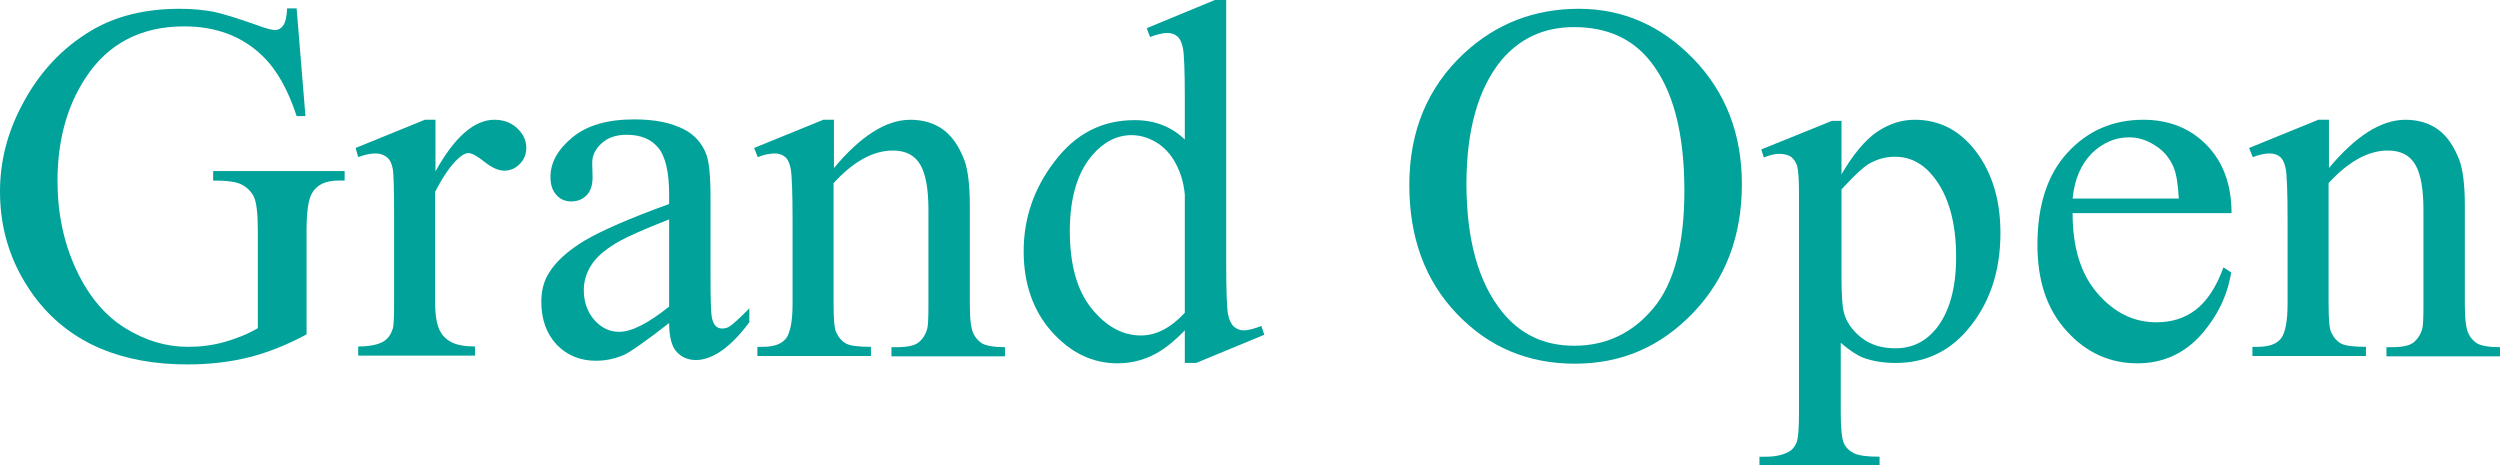 <?xml version="1.0" encoding="utf-8"?>
<!-- Generator: Adobe Illustrator 27.9.0, SVG Export Plug-In . SVG Version: 6.00 Build 0)  -->
<svg version="1.1" id="レイヤー_1" xmlns="http://www.w3.org/2000/svg" xmlns:xlink="http://www.w3.org/1999/xlink" x="0px"
	 y="0px" viewBox="0 0 682.6 127.1" style="enable-background:new 0 0 682.6 127.1;" xml:space="preserve">
<style type="text/css">
	.st0{fill:#00A29A;}
</style>
<g>
	<g>
		<path class="st0" d="M81,2.4l2.4,29.3H81c-2.4-7.3-5.5-12.8-9.4-16.5c-5.5-5.3-12.6-8-21.3-8c-11.8,0-20.8,4.7-26.9,14
			c-5.2,7.9-7.7,17.3-7.7,28.2c0,8.8,1.7,16.9,5.1,24.2c3.4,7.3,7.9,12.6,13.4,16c5.5,3.4,11.2,5.1,17.1,5.1c3.4,0,6.7-0.4,9.9-1.3
			c3.2-0.9,6.3-2.1,9.2-3.8V62.8c0-4.6-0.4-7.7-1.1-9.1c-0.7-1.4-1.8-2.5-3.3-3.3c-1.5-0.8-4.1-1.1-7.8-1.1v-2.6h35.9v2.6h-1.7
			c-3.6,0-6,1.2-7.3,3.6c-0.9,1.7-1.4,5-1.4,10v28.4c-5.2,2.8-10.4,4.9-15.5,6.2c-5.1,1.3-10.8,2-17,2c-17.9,0-31.5-5.7-40.8-17.2
			C3.5,73.5,0,63.6,0,52.3c0-8.2,2-16,5.9-23.4C10.5,20,16.9,13.1,25,8.3c6.8-4,14.8-5.9,24.1-5.9c3.4,0,6.4,0.3,9.2,0.8
			C61,3.8,64.9,5,70,6.8c2.6,1,4.3,1.4,5.1,1.4c0.9,0,1.6-0.4,2.2-1.2c0.6-0.8,1-2.4,1.1-4.7H81z"/>
		<path class="st0" d="M118.9,32.7v14.1c5.2-9.4,10.6-14.1,16.1-14.1c2.5,0,4.6,0.8,6.2,2.3c1.6,1.5,2.5,3.3,2.5,5.3
			c0,1.8-0.6,3.3-1.8,4.5c-1.2,1.2-2.6,1.8-4.2,1.8c-1.6,0-3.4-0.8-5.4-2.4s-3.5-2.4-4.4-2.4c-0.8,0-1.7,0.5-2.7,1.4
			c-2.1,1.9-4.2,4.9-6.4,9.2v30c0,3.5,0.4,6.1,1.3,7.9c0.6,1.2,1.6,2.3,3.1,3.1s3.7,1.2,6.5,1.2v2.5H97.8v-2.5
			c3.2,0,5.6-0.5,7.1-1.5c1.1-0.7,1.9-1.9,2.4-3.5c0.2-0.8,0.3-3,0.3-6.6V58.9c0-7.3-0.1-11.6-0.4-13c-0.3-1.4-0.8-2.4-1.6-3
			c-0.8-0.6-1.8-1-3-1c-1.4,0-3,0.3-4.8,1l-0.7-2.5l18.9-7.7H118.9z"/>
		<path class="st0" d="M182.7,88.2c-6.4,5-10.5,7.8-12.1,8.6c-2.5,1.1-5.1,1.7-7.9,1.7c-4.3,0-7.9-1.5-10.7-4.4
			c-2.8-3-4.2-6.9-4.2-11.7c0-3.1,0.7-5.7,2.1-7.9c1.9-3.1,5.1-6,9.7-8.8c4.6-2.7,12.3-6.1,23.1-10v-2.5c0-6.2-1-10.5-3-12.9
			s-4.9-3.5-8.6-3.5c-2.9,0-5.2,0.8-6.8,2.3c-1.7,1.5-2.6,3.3-2.6,5.3l0.1,4c0,2.1-0.5,3.7-1.6,4.9c-1.1,1.1-2.5,1.7-4.2,1.7
			c-1.7,0-3.1-0.6-4.1-1.8c-1.1-1.2-1.6-2.8-1.6-4.9c0-3.9,2-7.5,6-10.8c4-3.3,9.6-4.9,16.9-4.9c5.6,0,10.1,0.9,13.7,2.8
			c2.7,1.4,4.7,3.6,5.9,6.6c0.8,2,1.2,6,1.2,12v21.3c0,6,0.1,9.6,0.3,11c0.2,1.3,0.6,2.2,1.1,2.7c0.5,0.5,1.1,0.7,1.8,0.7
			c0.7,0,1.4-0.2,1.9-0.5c1-0.6,2.8-2.3,5.5-5v3.8c-5.1,6.8-10,10.3-14.6,10.3c-2.2,0-4-0.8-5.3-2.3
			C183.4,94.6,182.7,91.9,182.7,88.2z M182.7,83.7V59.9c-6.9,2.7-11.3,4.7-13.3,5.8c-3.6,2-6.2,4.1-7.7,6.3
			c-1.5,2.2-2.3,4.6-2.3,7.2c0,3.3,1,6,2.9,8.2c2,2.2,4.2,3.2,6.8,3.2C172.4,90.6,177,88.3,182.7,83.7z"/>
		<path class="st0" d="M227.6,46c7.3-8.8,14.3-13.3,21-13.3c3.4,0,6.4,0.9,8.8,2.6s4.4,4.5,5.9,8.4c1,2.7,1.5,6.9,1.5,12.6v26.7
			c0,4,0.3,6.7,1,8.1c0.5,1.1,1.3,2,2.4,2.7c1.1,0.6,3.2,1,6.2,1v2.5h-31v-2.5h1.3c2.9,0,5-0.4,6.1-1.3s2-2.2,2.4-3.9
			c0.2-0.7,0.3-2.8,0.3-6.4V57.4c0-5.7-0.7-9.8-2.2-12.4c-1.5-2.6-4-3.9-7.5-3.9c-5.4,0-10.8,3-16.2,8.9v33c0,4.2,0.2,6.9,0.8,7.9
			c0.6,1.3,1.5,2.3,2.6,2.9c1.1,0.6,3.4,0.9,6.8,0.9v2.5h-31v-2.5h1.4c3.2,0,5.3-0.8,6.5-2.4c1.1-1.6,1.7-4.7,1.7-9.3V59.8
			c0-7.5-0.2-12.1-0.5-13.7s-0.9-2.8-1.6-3.3c-0.7-0.6-1.7-0.9-2.8-0.9c-1.3,0-2.8,0.3-4.6,1l-1-2.5l18.9-7.7h2.9V46z"/>
		<path class="st0" d="M323.5,90.2c-3.1,3.2-6,5.5-9,6.9c-2.9,1.4-6.1,2.1-9.4,2.1c-6.8,0-12.8-2.9-17.9-8.6
			c-5.1-5.7-7.7-13.1-7.7-22c0-9,2.8-17.2,8.5-24.6c5.7-7.5,12.9-11.2,21.8-11.2c5.5,0,10.1,1.8,13.7,5.3V26.4
			c0-7.2-0.2-11.6-0.5-13.2s-0.9-2.8-1.6-3.3c-0.7-0.6-1.6-0.9-2.7-0.9c-1.2,0-2.8,0.4-4.7,1.1l-0.9-2.4L331.7,0h3.1v72.4
			c0,7.3,0.2,11.8,0.5,13.4c0.3,1.6,0.9,2.7,1.6,3.4c0.8,0.6,1.6,1,2.6,1c1.2,0,2.9-0.4,4.9-1.2l0.8,2.4l-18.6,7.7h-3.1V90.2z
			 M323.5,85.4V53.1c-0.3-3.1-1.1-5.9-2.5-8.5c-1.4-2.6-3.2-4.5-5.4-5.8s-4.5-1.9-6.6-1.9c-4,0-7.6,1.8-10.7,5.4
			c-4.1,4.7-6.2,11.7-6.2,20.8c0,9.2,2,16.3,6,21.2c4,4.9,8.5,7.3,13.4,7.3C315.7,91.6,319.7,89.5,323.5,85.4z"/>
		<path class="st0" d="M431.1,2.4c12,0,22.5,4.6,31.3,13.7c8.8,9.1,13.2,20.5,13.2,34.2c0,14.1-4.4,25.8-13.3,35.1
			S442.7,99.3,430,99.3c-12.8,0-23.5-4.5-32.2-13.6c-8.7-9.1-13-20.8-13-35.2c0-14.7,5-26.7,15-36C408.6,6.4,419,2.4,431.1,2.4z
			 M429.8,7.4c-8.3,0-14.9,3.1-20,9.2c-6.2,7.7-9.4,18.9-9.4,33.6c0,15.1,3.2,26.8,9.7,34.9c5,6.2,11.5,9.3,19.7,9.3
			c8.7,0,15.9-3.4,21.6-10.2c5.7-6.8,8.5-17.5,8.5-32.1c0-15.9-3.1-27.7-9.4-35.5C445.6,10.5,438.7,7.4,429.8,7.4z"/>
		<path class="st0" d="M480.9,40.8l19.3-7.8h2.6v14.6c3.2-5.5,6.5-9.4,9.7-11.6c3.3-2.2,6.7-3.3,10.3-3.3c6.3,0,11.5,2.5,15.7,7.4
			c5.1,6,7.7,13.9,7.7,23.5c0,10.8-3.1,19.7-9.3,26.8c-5.1,5.8-11.5,8.7-19.3,8.7c-3.4,0-6.3-0.5-8.8-1.4c-1.8-0.7-3.9-2.1-6.2-4.1
			v19.1c0,4.3,0.3,7,0.8,8.2c0.5,1.2,1.4,2.1,2.7,2.8s3.7,1,7.1,1v2.5h-32.8v-2.5h1.7c2.5,0,4.6-0.4,6.4-1.4c0.9-0.5,1.5-1.3,2-2.4
			c0.5-1.1,0.7-4,0.7-8.5V53c0-4.1-0.2-6.6-0.5-7.7c-0.4-1.1-0.9-1.9-1.7-2.5c-0.8-0.5-1.9-0.8-3.2-0.8c-1.1,0-2.5,0.3-4.2,1
			L480.9,40.8z M502.8,51.7v23.4c0,5.1,0.2,8.4,0.6,10c0.6,2.6,2.2,5,4.7,7c2.5,2,5.6,3,9.4,3c4.6,0,8.2-1.8,11.1-5.3
			c3.7-4.6,5.5-11.2,5.5-19.6c0-9.6-2.1-16.9-6.3-22.1c-2.9-3.6-6.4-5.3-10.4-5.3c-2.2,0-4.4,0.5-6.5,1.6
			C509.3,45.1,506.6,47.6,502.8,51.7z"/>
		<path class="st0" d="M565.9,58.2c0,9.3,2.2,16.6,6.8,21.9c4.6,5.3,9.9,7.9,16.1,7.9c4.1,0,7.7-1.1,10.7-3.4
			c3-2.3,5.6-6.1,7.6-11.6l2.1,1.4c-1,6.2-3.7,11.9-8.3,17.1c-4.6,5.1-10.4,7.7-17.3,7.7c-7.5,0-14-2.9-19.3-8.8
			c-5.4-5.9-8-13.7-8-23.6c0-10.7,2.7-19.1,8.2-25.1c5.5-6,12.4-9,20.7-9c7,0,12.8,2.3,17.3,6.9c4.5,4.6,6.8,10.8,6.8,18.6H565.9z
			 M565.9,54.2h29c-0.2-4-0.7-6.8-1.4-8.5c-1.1-2.6-2.8-4.6-5.1-6c-2.3-1.5-4.6-2.2-7.1-2.2c-3.8,0-7.2,1.5-10.2,4.4
			C568.2,44.9,566.4,49,565.9,54.2z"/>
		<path class="st0" d="M635.8,46c7.3-8.8,14.3-13.3,21-13.3c3.4,0,6.4,0.9,8.8,2.6s4.4,4.5,5.9,8.4c1,2.7,1.5,6.9,1.5,12.6v26.7
			c0,4,0.3,6.7,1,8.1c0.5,1.1,1.3,2,2.4,2.7c1.1,0.6,3.2,1,6.2,1v2.5h-31v-2.5h1.3c2.9,0,5-0.4,6.1-1.3s2-2.2,2.4-3.9
			c0.2-0.7,0.3-2.8,0.3-6.4V57.4c0-5.7-0.7-9.8-2.2-12.4c-1.5-2.6-4-3.9-7.5-3.9c-5.4,0-10.8,3-16.2,8.9v33c0,4.2,0.2,6.9,0.8,7.9
			c0.6,1.3,1.5,2.3,2.6,2.9c1.1,0.6,3.4,0.9,6.8,0.9v2.5h-31v-2.5h1.4c3.2,0,5.3-0.8,6.5-2.4c1.1-1.6,1.7-4.7,1.7-9.3V59.8
			c0-7.5-0.2-12.1-0.5-13.7s-0.9-2.8-1.6-3.3c-0.7-0.6-1.7-0.9-2.8-0.9c-1.3,0-2.8,0.3-4.6,1l-1-2.5l18.9-7.7h2.9V46z"/>
	</g>
</g>
</svg>

